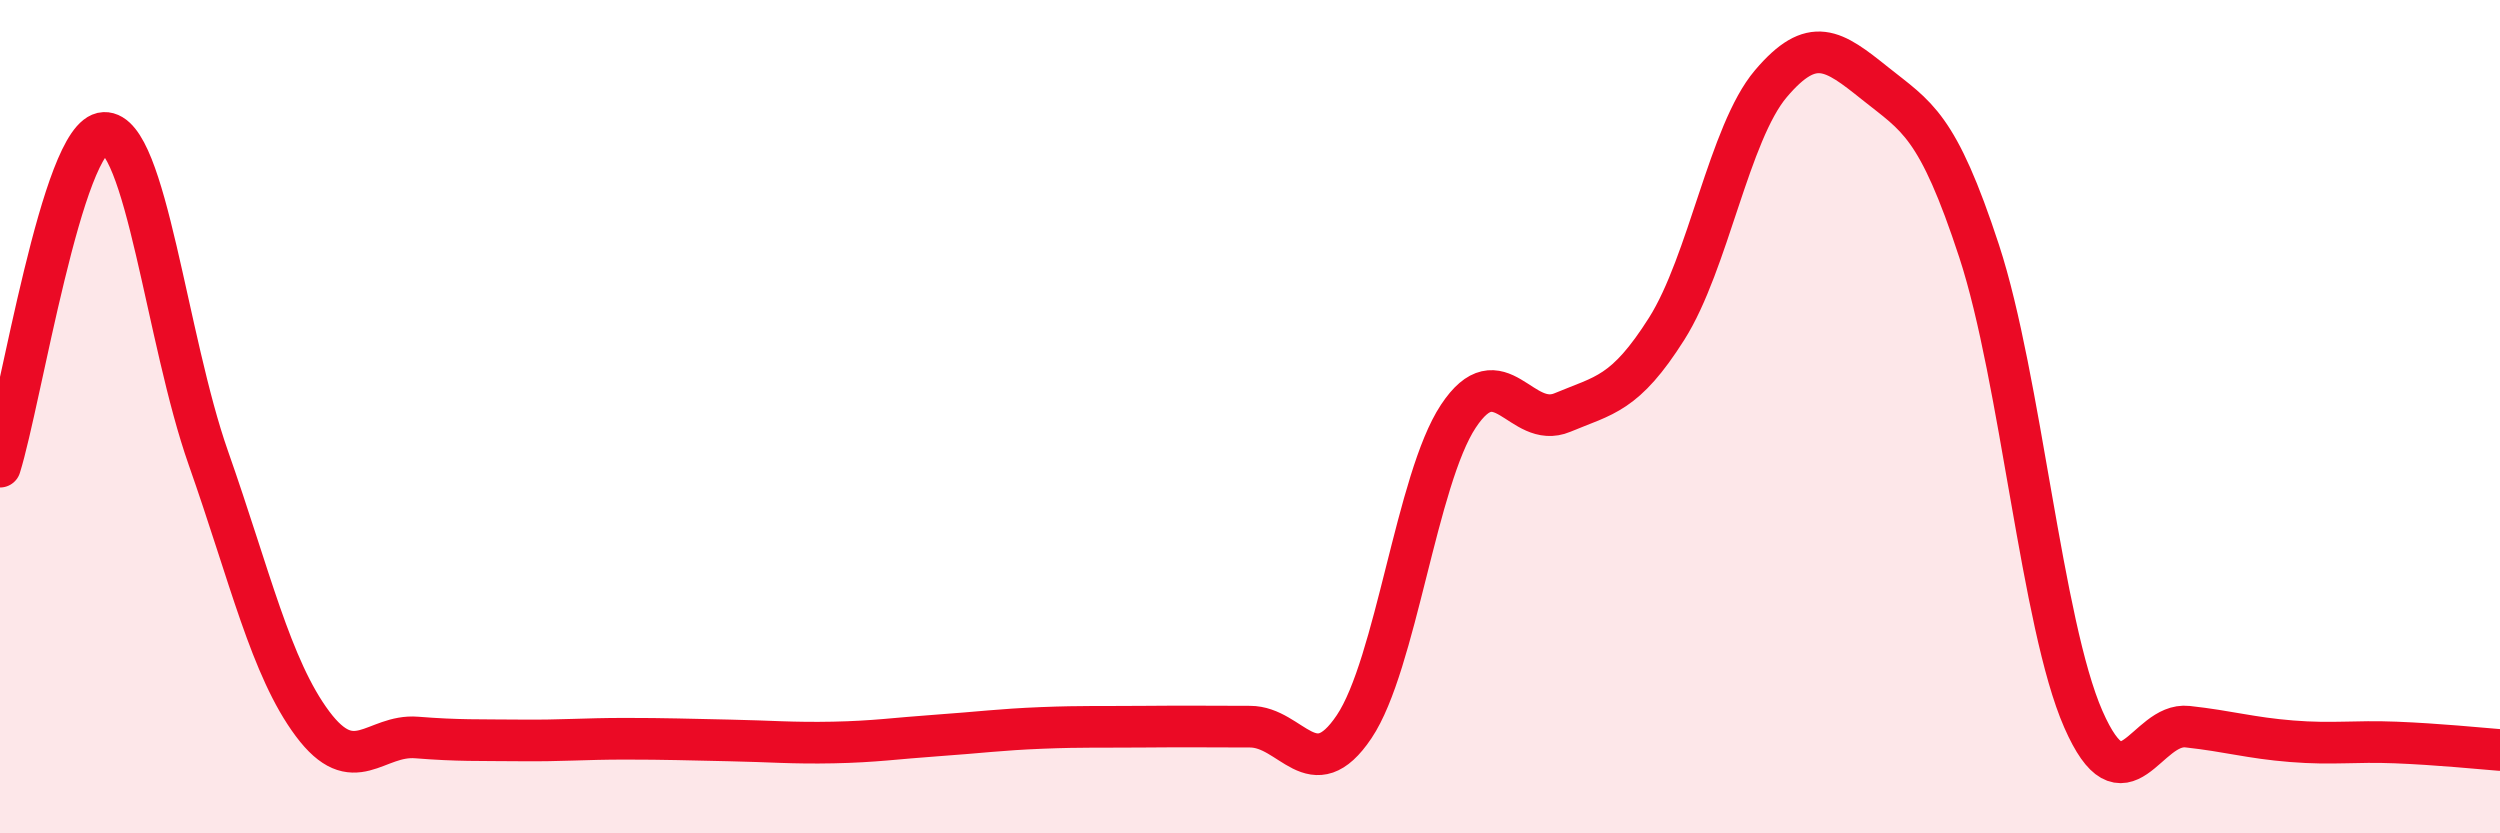 
    <svg width="60" height="20" viewBox="0 0 60 20" xmlns="http://www.w3.org/2000/svg">
      <path
        d="M 0,11.2 C 0.5,9.6 1.5,3.23 2.5,3.19 C 3.5,3.15 4,8.15 5,10.99 C 6,13.83 6.5,16.03 7.5,17.37 C 8.5,18.71 9,17.62 10,17.7 C 11,17.78 11.5,17.76 12.5,17.77 C 13.5,17.78 14,17.73 15,17.73 C 16,17.73 16.5,17.75 17.5,17.77 C 18.5,17.79 19,17.84 20,17.82 C 21,17.8 21.5,17.72 22.5,17.65 C 23.5,17.58 24,17.51 25,17.47 C 26,17.43 26.5,17.45 27.5,17.44 C 28.5,17.43 29,17.44 30,17.44 C 31,17.44 31.5,18.93 32.5,17.44 C 33.5,15.95 34,11.5 35,9.99 C 36,8.48 36.5,10.32 37.5,9.9 C 38.5,9.48 39,9.47 40,7.89 C 41,6.31 41.5,3.19 42.5,2.01 C 43.5,0.83 44,1.2 45,2 C 46,2.8 46.5,2.98 47.5,6.03 C 48.5,9.08 49,14.98 50,17.26 C 51,19.54 51.5,17.33 52.5,17.44 C 53.5,17.55 54,17.71 55,17.79 C 56,17.87 56.5,17.78 57.5,17.82 C 58.5,17.86 59.5,17.96 60,18L60 20L0 20Z"
        fill="#EB0A25"
        opacity="0.1"
        stroke-linecap="round"
        stroke-linejoin="round"
      />
      <path
        d="M 0,11.2 C 0.5,9.6 1.5,3.23 2.5,3.19 C 3.5,3.15 4,8.15 5,10.99 C 6,13.83 6.5,16.03 7.5,17.37 C 8.5,18.71 9,17.62 10,17.7 C 11,17.78 11.5,17.76 12.5,17.77 C 13.5,17.78 14,17.73 15,17.73 C 16,17.73 16.5,17.75 17.5,17.77 C 18.5,17.79 19,17.84 20,17.82 C 21,17.8 21.5,17.72 22.5,17.65 C 23.5,17.58 24,17.51 25,17.47 C 26,17.43 26.5,17.45 27.5,17.44 C 28.5,17.43 29,17.44 30,17.44 C 31,17.44 31.5,18.93 32.5,17.44 C 33.5,15.95 34,11.5 35,9.99 C 36,8.48 36.5,10.32 37.5,9.9 C 38.5,9.48 39,9.47 40,7.89 C 41,6.31 41.5,3.19 42.5,2.01 C 43.5,0.83 44,1.2 45,2 C 46,2.8 46.5,2.98 47.5,6.03 C 48.5,9.08 49,14.98 50,17.26 C 51,19.54 51.5,17.33 52.5,17.44 C 53.5,17.55 54,17.71 55,17.79 C 56,17.87 56.5,17.78 57.5,17.82 C 58.5,17.86 59.5,17.96 60,18"
        stroke="#EB0A25"
        stroke-width="1"
        fill="none"
        stroke-linecap="round"
        stroke-linejoin="round"
      />
    </svg>
  